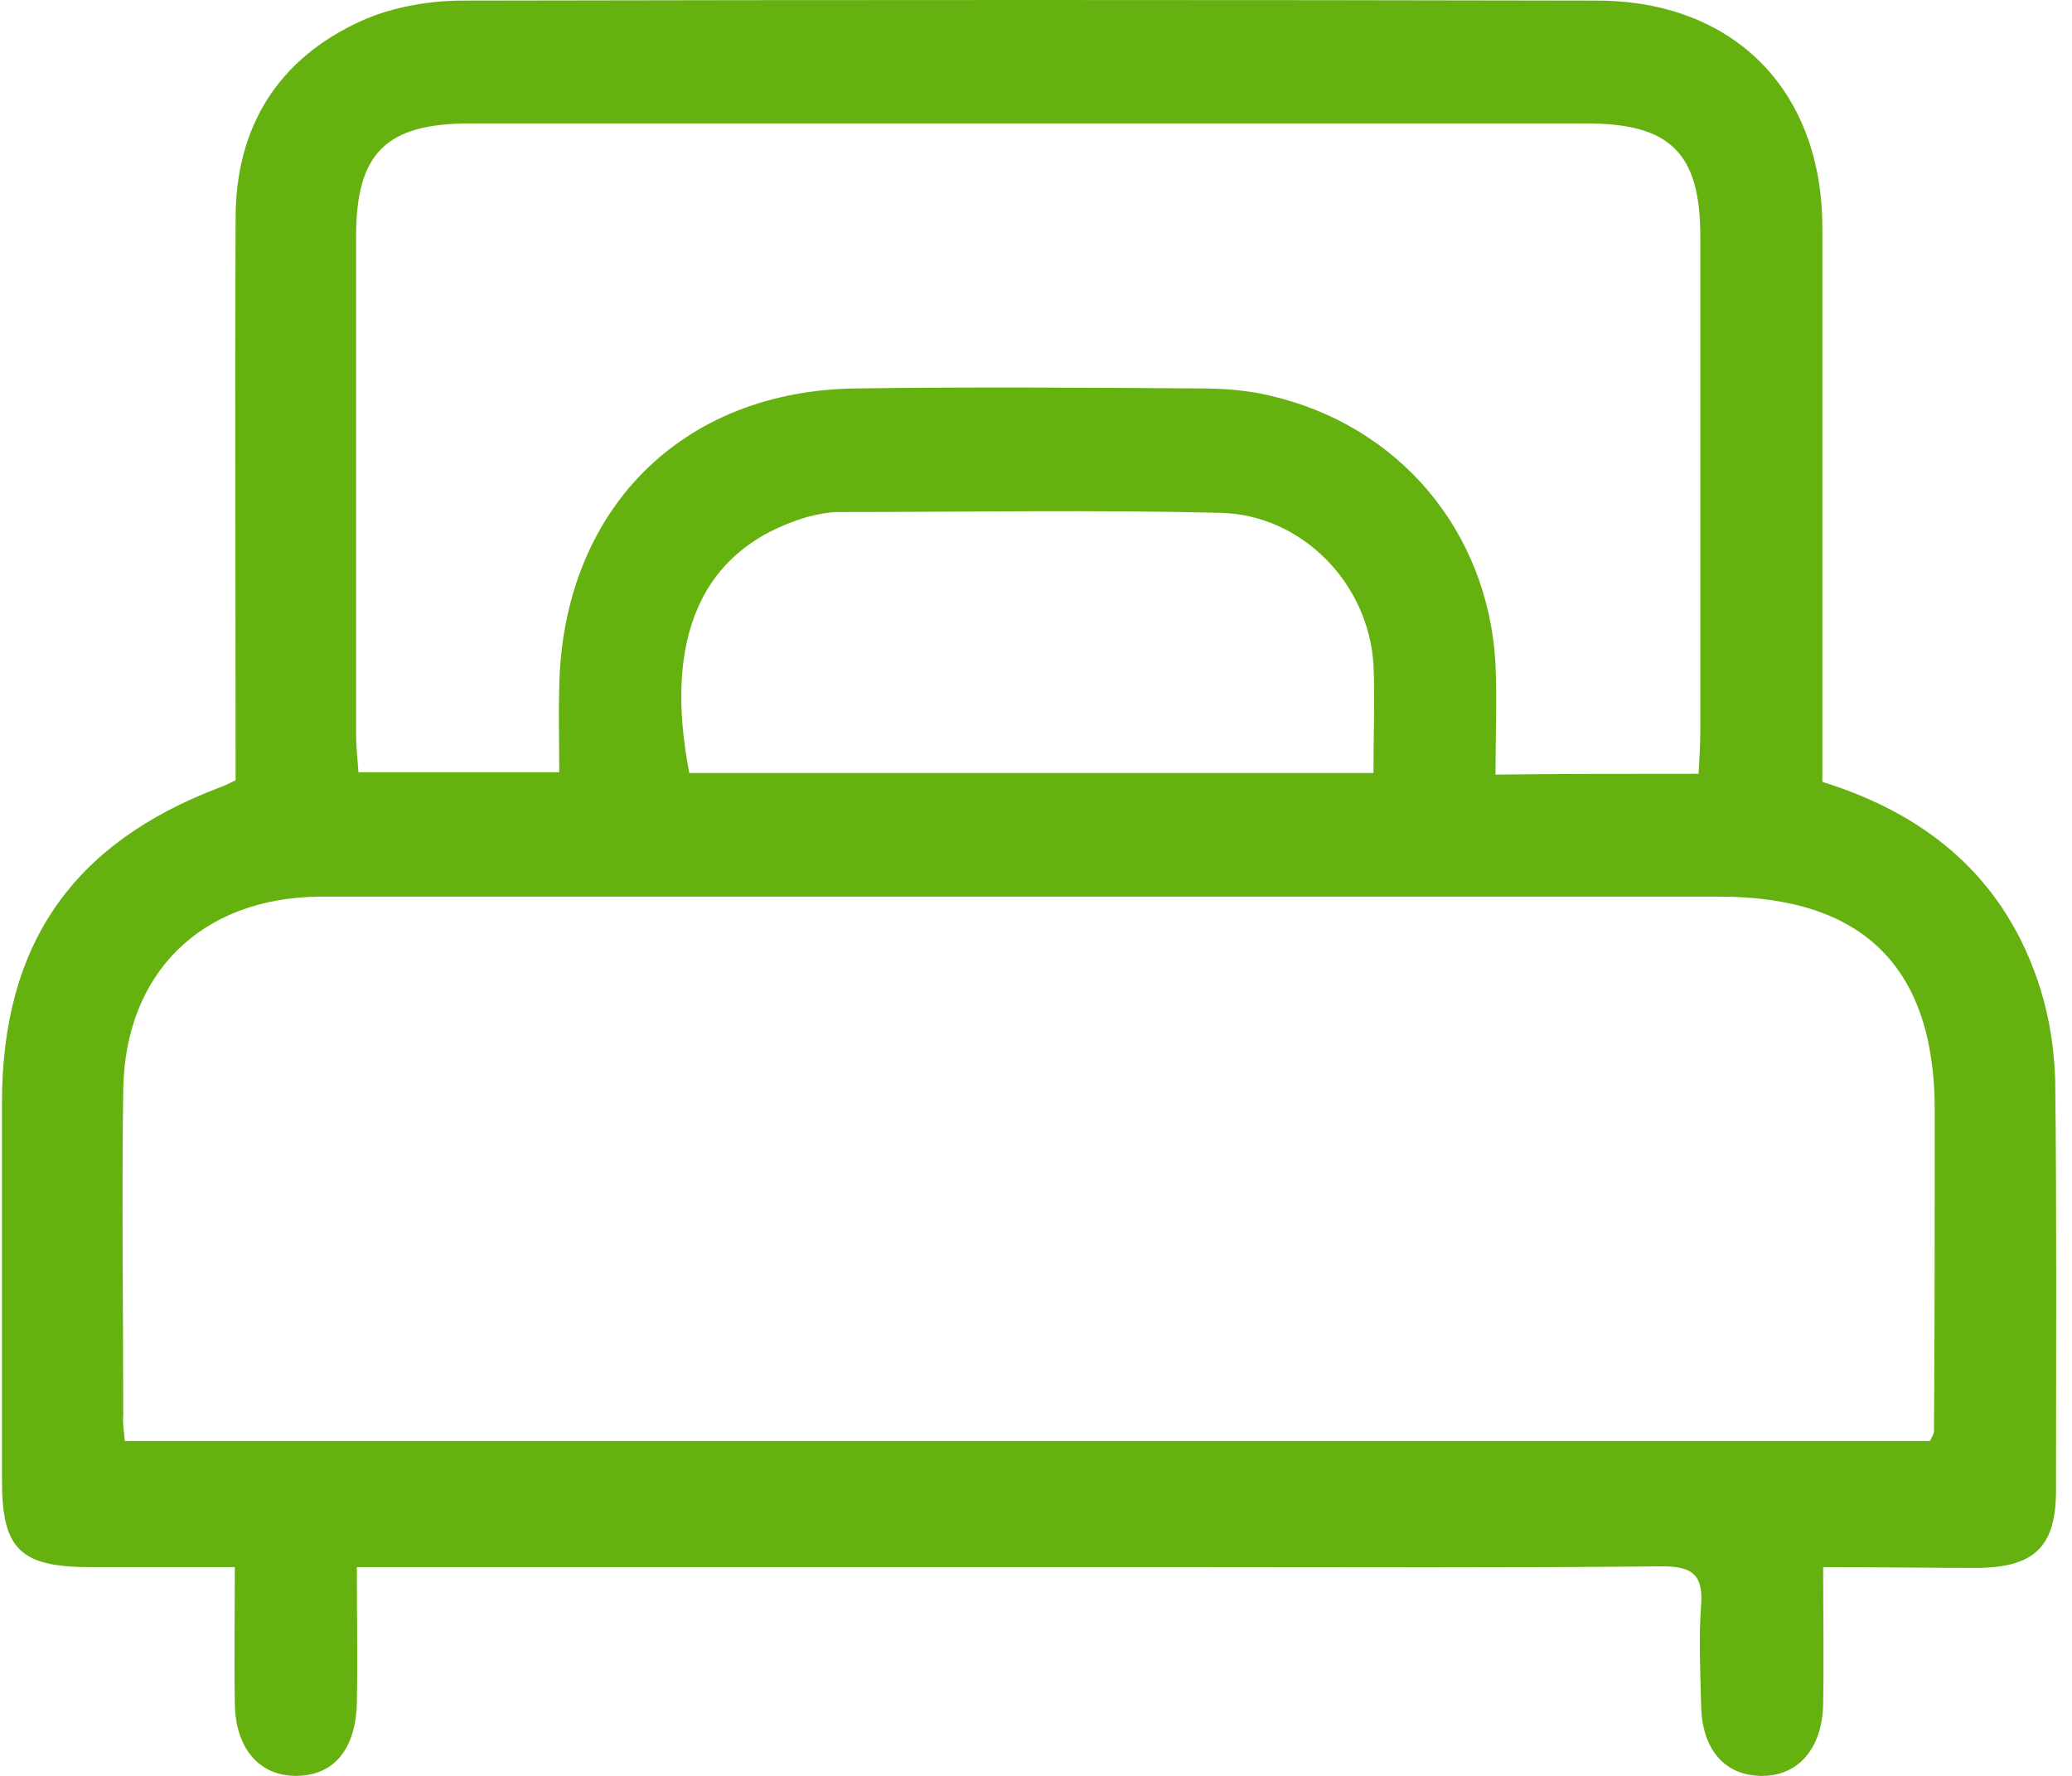 <svg width="21" height="18" viewBox="0 0 21 18" fill="none" xmlns="http://www.w3.org/2000/svg">
<path d="M18.478 15.884C18.478 16.372 18.486 16.82 18.478 17.267C18.47 17.723 18.225 18.008 17.843 18C17.477 17.992 17.249 17.731 17.241 17.284C17.233 16.942 17.216 16.6 17.241 16.266C17.265 15.957 17.143 15.876 16.85 15.876C15.279 15.892 13.7 15.884 12.13 15.884C9.469 15.884 6.815 15.884 4.154 15.884C3.991 15.884 3.837 15.884 3.617 15.884C3.617 16.372 3.625 16.812 3.617 17.251C3.609 17.731 3.381 18 2.999 18C2.624 18 2.38 17.715 2.38 17.251C2.372 16.82 2.38 16.389 2.38 15.884C1.876 15.884 1.395 15.884 0.915 15.884C0.199 15.884 0.02 15.697 0.02 15.005C0.02 13.727 0.02 12.458 0.02 11.18C0.02 9.577 0.728 8.551 2.225 7.982C2.274 7.965 2.323 7.941 2.388 7.908C2.388 6.012 2.38 4.108 2.388 2.212C2.388 1.284 2.82 0.592 3.666 0.21C3.975 0.071 4.35 0.006 4.691 0.006C8.508 -0.002 12.35 -0.002 16.183 0.006C17.574 0.006 18.47 0.918 18.47 2.309C18.47 4.035 18.47 5.752 18.47 7.477C18.47 7.624 18.47 7.77 18.47 7.925C19.568 8.266 20.341 8.934 20.683 10.033C20.773 10.325 20.821 10.643 20.83 10.952C20.846 12.336 20.838 13.719 20.838 15.103C20.838 15.672 20.626 15.884 20.048 15.892C19.544 15.892 19.031 15.884 18.478 15.884ZM1.265 14.606C7.377 14.606 13.473 14.606 19.56 14.606C19.584 14.557 19.601 14.533 19.601 14.508C19.609 13.426 19.609 12.336 19.609 11.253C19.609 9.805 18.884 9.088 17.428 9.088C12.765 9.088 8.093 9.088 3.43 9.088C3.365 9.088 3.292 9.088 3.227 9.088C2.038 9.105 1.265 9.862 1.249 11.05C1.233 12.148 1.249 13.247 1.249 14.346C1.241 14.427 1.257 14.508 1.265 14.606ZM17.216 7.843C17.224 7.672 17.233 7.542 17.233 7.404C17.233 5.735 17.233 4.067 17.233 2.399C17.233 1.552 16.931 1.251 16.077 1.251C12.309 1.251 8.541 1.251 4.765 1.251C3.91 1.251 3.609 1.552 3.609 2.399C3.609 4.083 3.609 5.76 3.609 7.444C3.609 7.575 3.625 7.705 3.633 7.827C4.325 7.827 4.976 7.827 5.668 7.827C5.668 7.526 5.66 7.241 5.668 6.964C5.701 5.174 6.905 3.953 8.687 3.937C9.843 3.921 10.99 3.929 12.146 3.937C12.39 3.937 12.634 3.953 12.87 4.01C14.181 4.311 15.084 5.386 15.157 6.728C15.174 7.103 15.157 7.469 15.157 7.851C15.89 7.843 16.524 7.843 17.216 7.843ZM13.92 7.835C13.92 7.436 13.937 7.086 13.92 6.736C13.871 5.914 13.196 5.215 12.366 5.198C11.08 5.166 9.794 5.19 8.5 5.19C8.394 5.19 8.28 5.215 8.183 5.239C7.084 5.565 6.726 6.492 6.986 7.835C9.281 7.835 11.585 7.835 13.92 7.835Z" fill="#65B110"/>
</svg>
